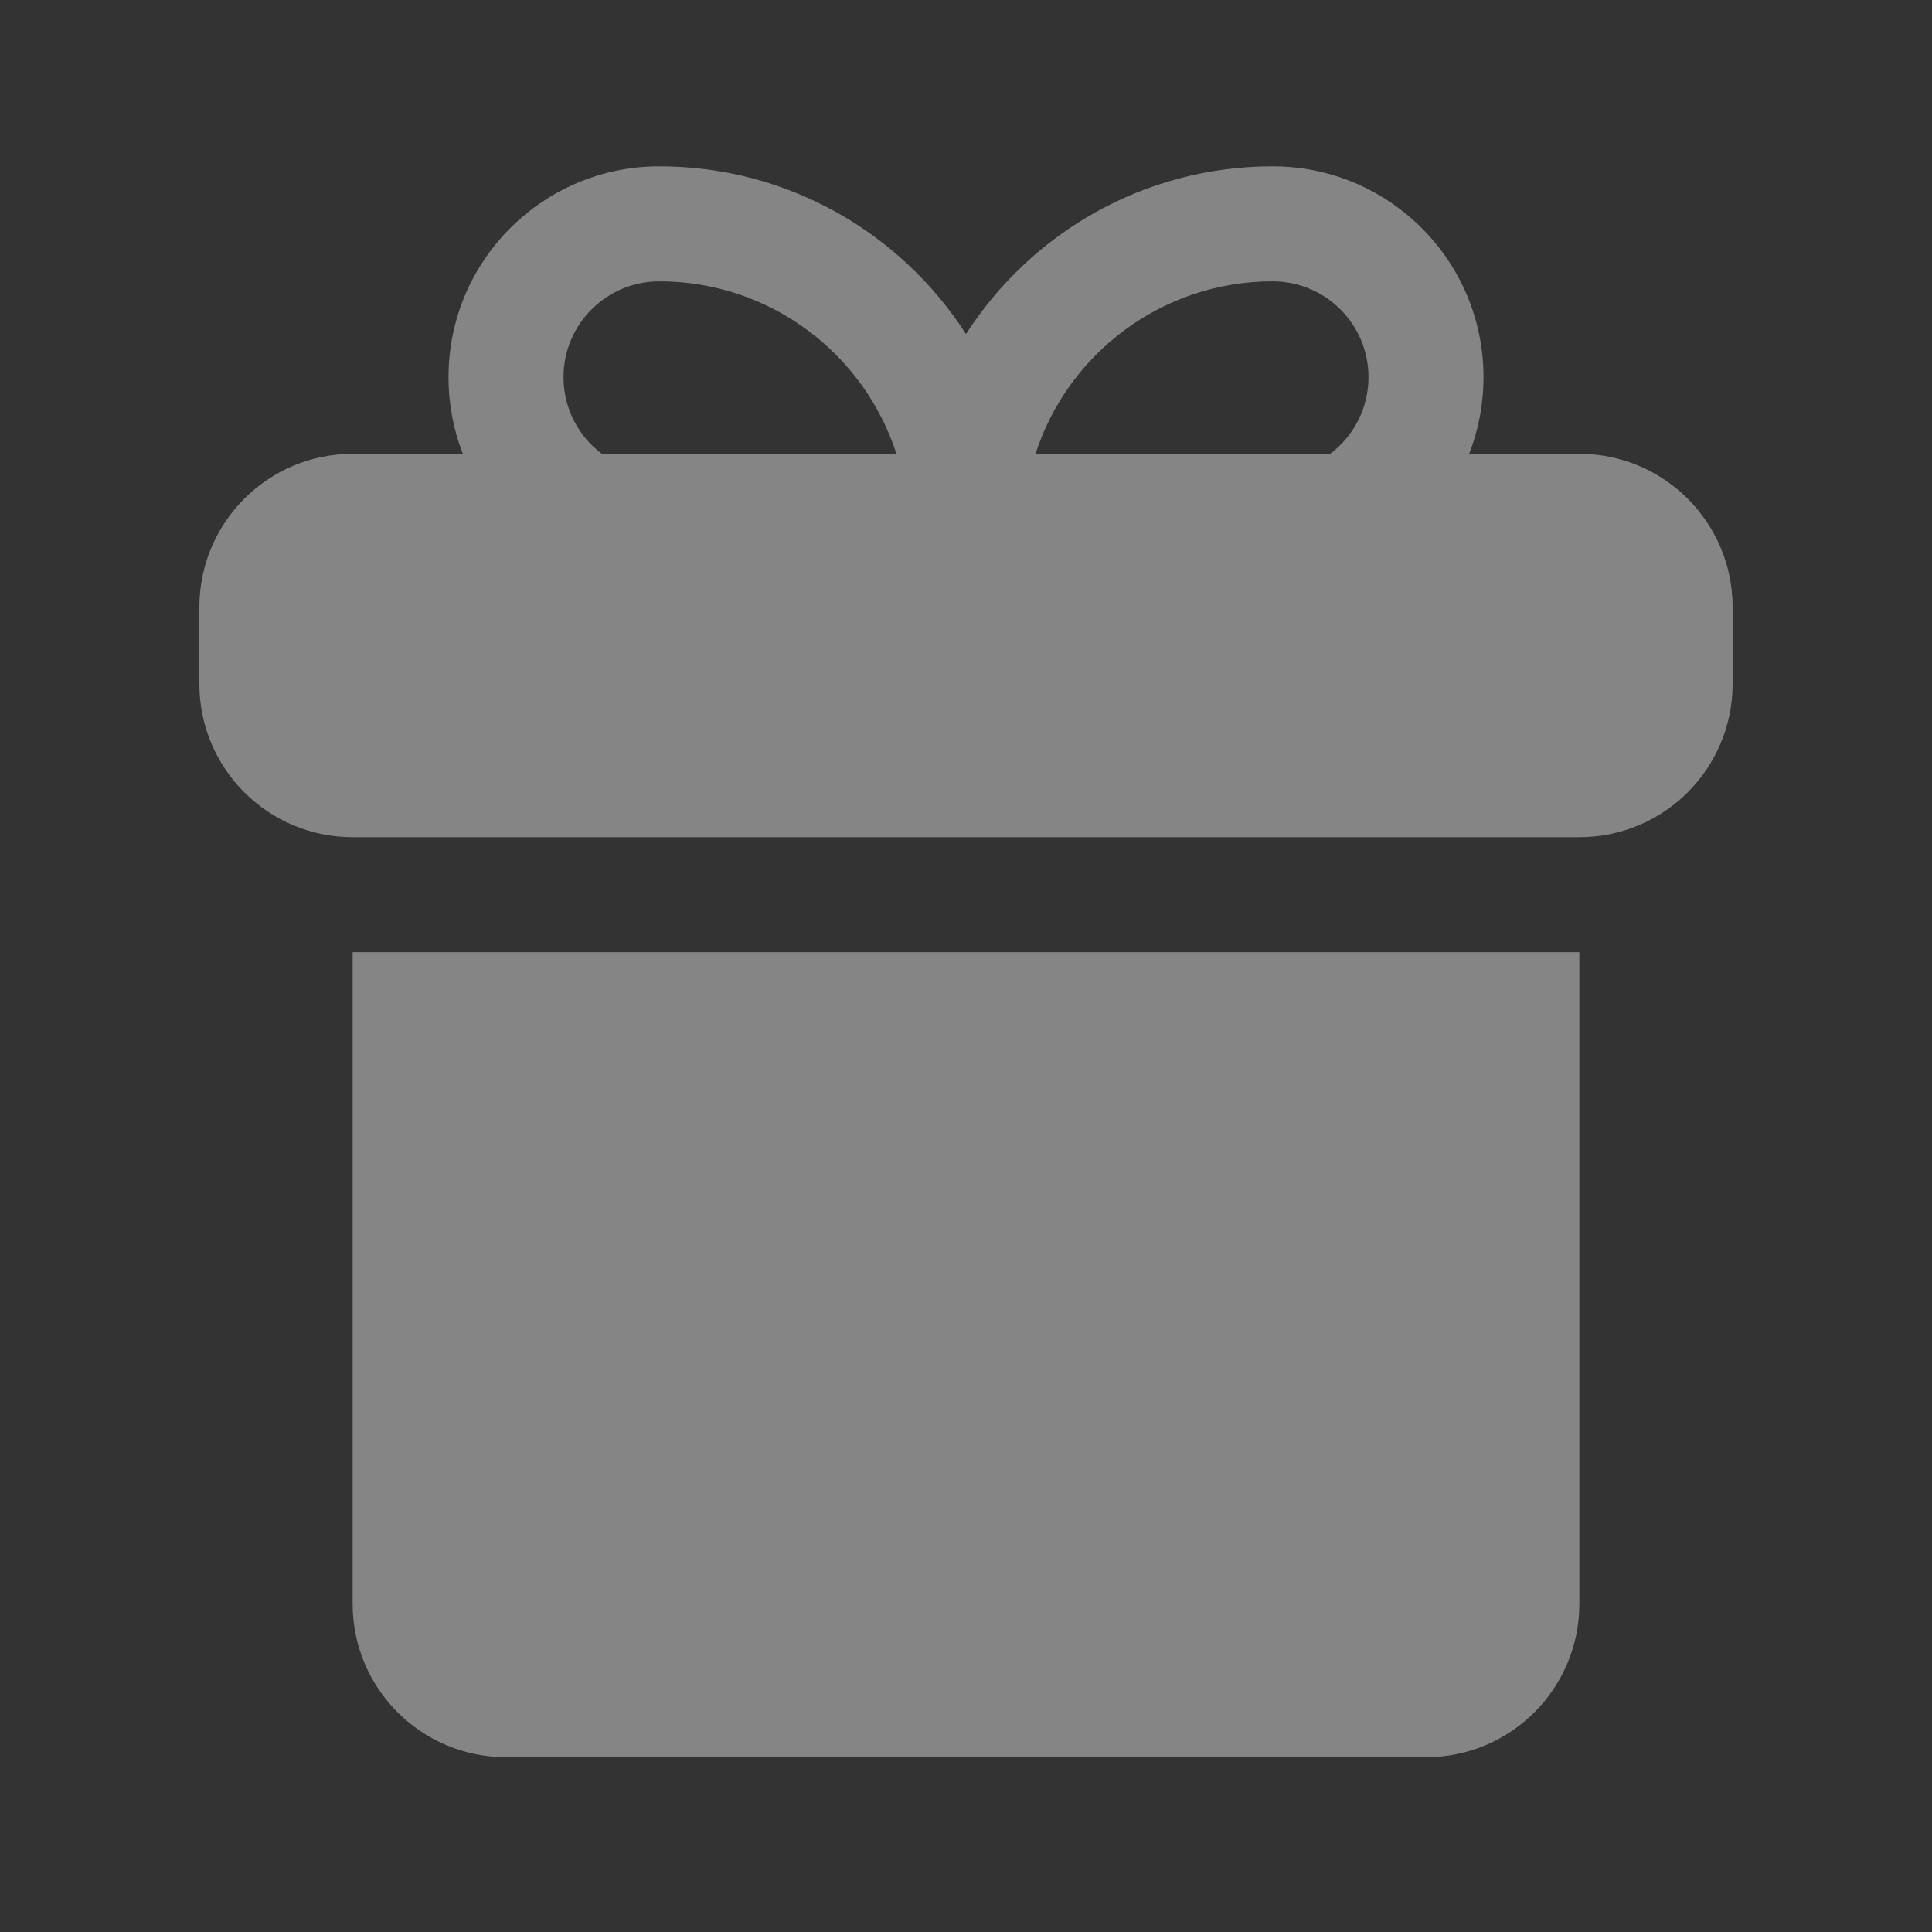 <svg width="21" height="21" viewBox="0 0 21 21" fill="none" xmlns="http://www.w3.org/2000/svg">
<rect x="0" y="0" width="21" height="21" fill="#333333" stroke="none"/>
<g opacity="0.4">
<path fill-rule="evenodd" clip-rule="evenodd" d="M15.969 4.933H17.167C18.087 4.933 18.833 5.679 18.833 6.6V7.433C18.833 8.354 18.087 9.1 17.167 9.1H3.833C2.913 9.1 2.167 8.354 2.167 7.433V6.6C2.167 5.679 2.913 4.933 3.833 4.933H5.031C4.93 4.675 4.875 4.394 4.875 4.1C4.875 2.834 5.901 1.808 7.167 1.808C8.566 1.808 9.796 2.535 10.5 3.631C11.204 2.535 12.434 1.808 13.833 1.808C15.099 1.808 16.125 2.834 16.125 4.1C16.125 4.394 16.07 4.675 15.969 4.933ZM6.542 4.933H9.744C9.393 3.845 8.372 3.058 7.167 3.058C6.591 3.058 6.125 3.525 6.125 4.1C6.125 4.441 6.289 4.743 6.542 4.933ZM14.458 4.933C14.711 4.743 14.875 4.441 14.875 4.1C14.875 3.525 14.409 3.058 13.833 3.058C12.628 3.058 11.607 3.845 11.256 4.933H14.458ZM17.167 10.35H3.833V17.433C3.833 18.354 4.58 19.1 5.5 19.1H15.5C16.421 19.1 17.167 18.354 17.167 17.433V10.35Z" fill="white"/>
</g>
</svg>
